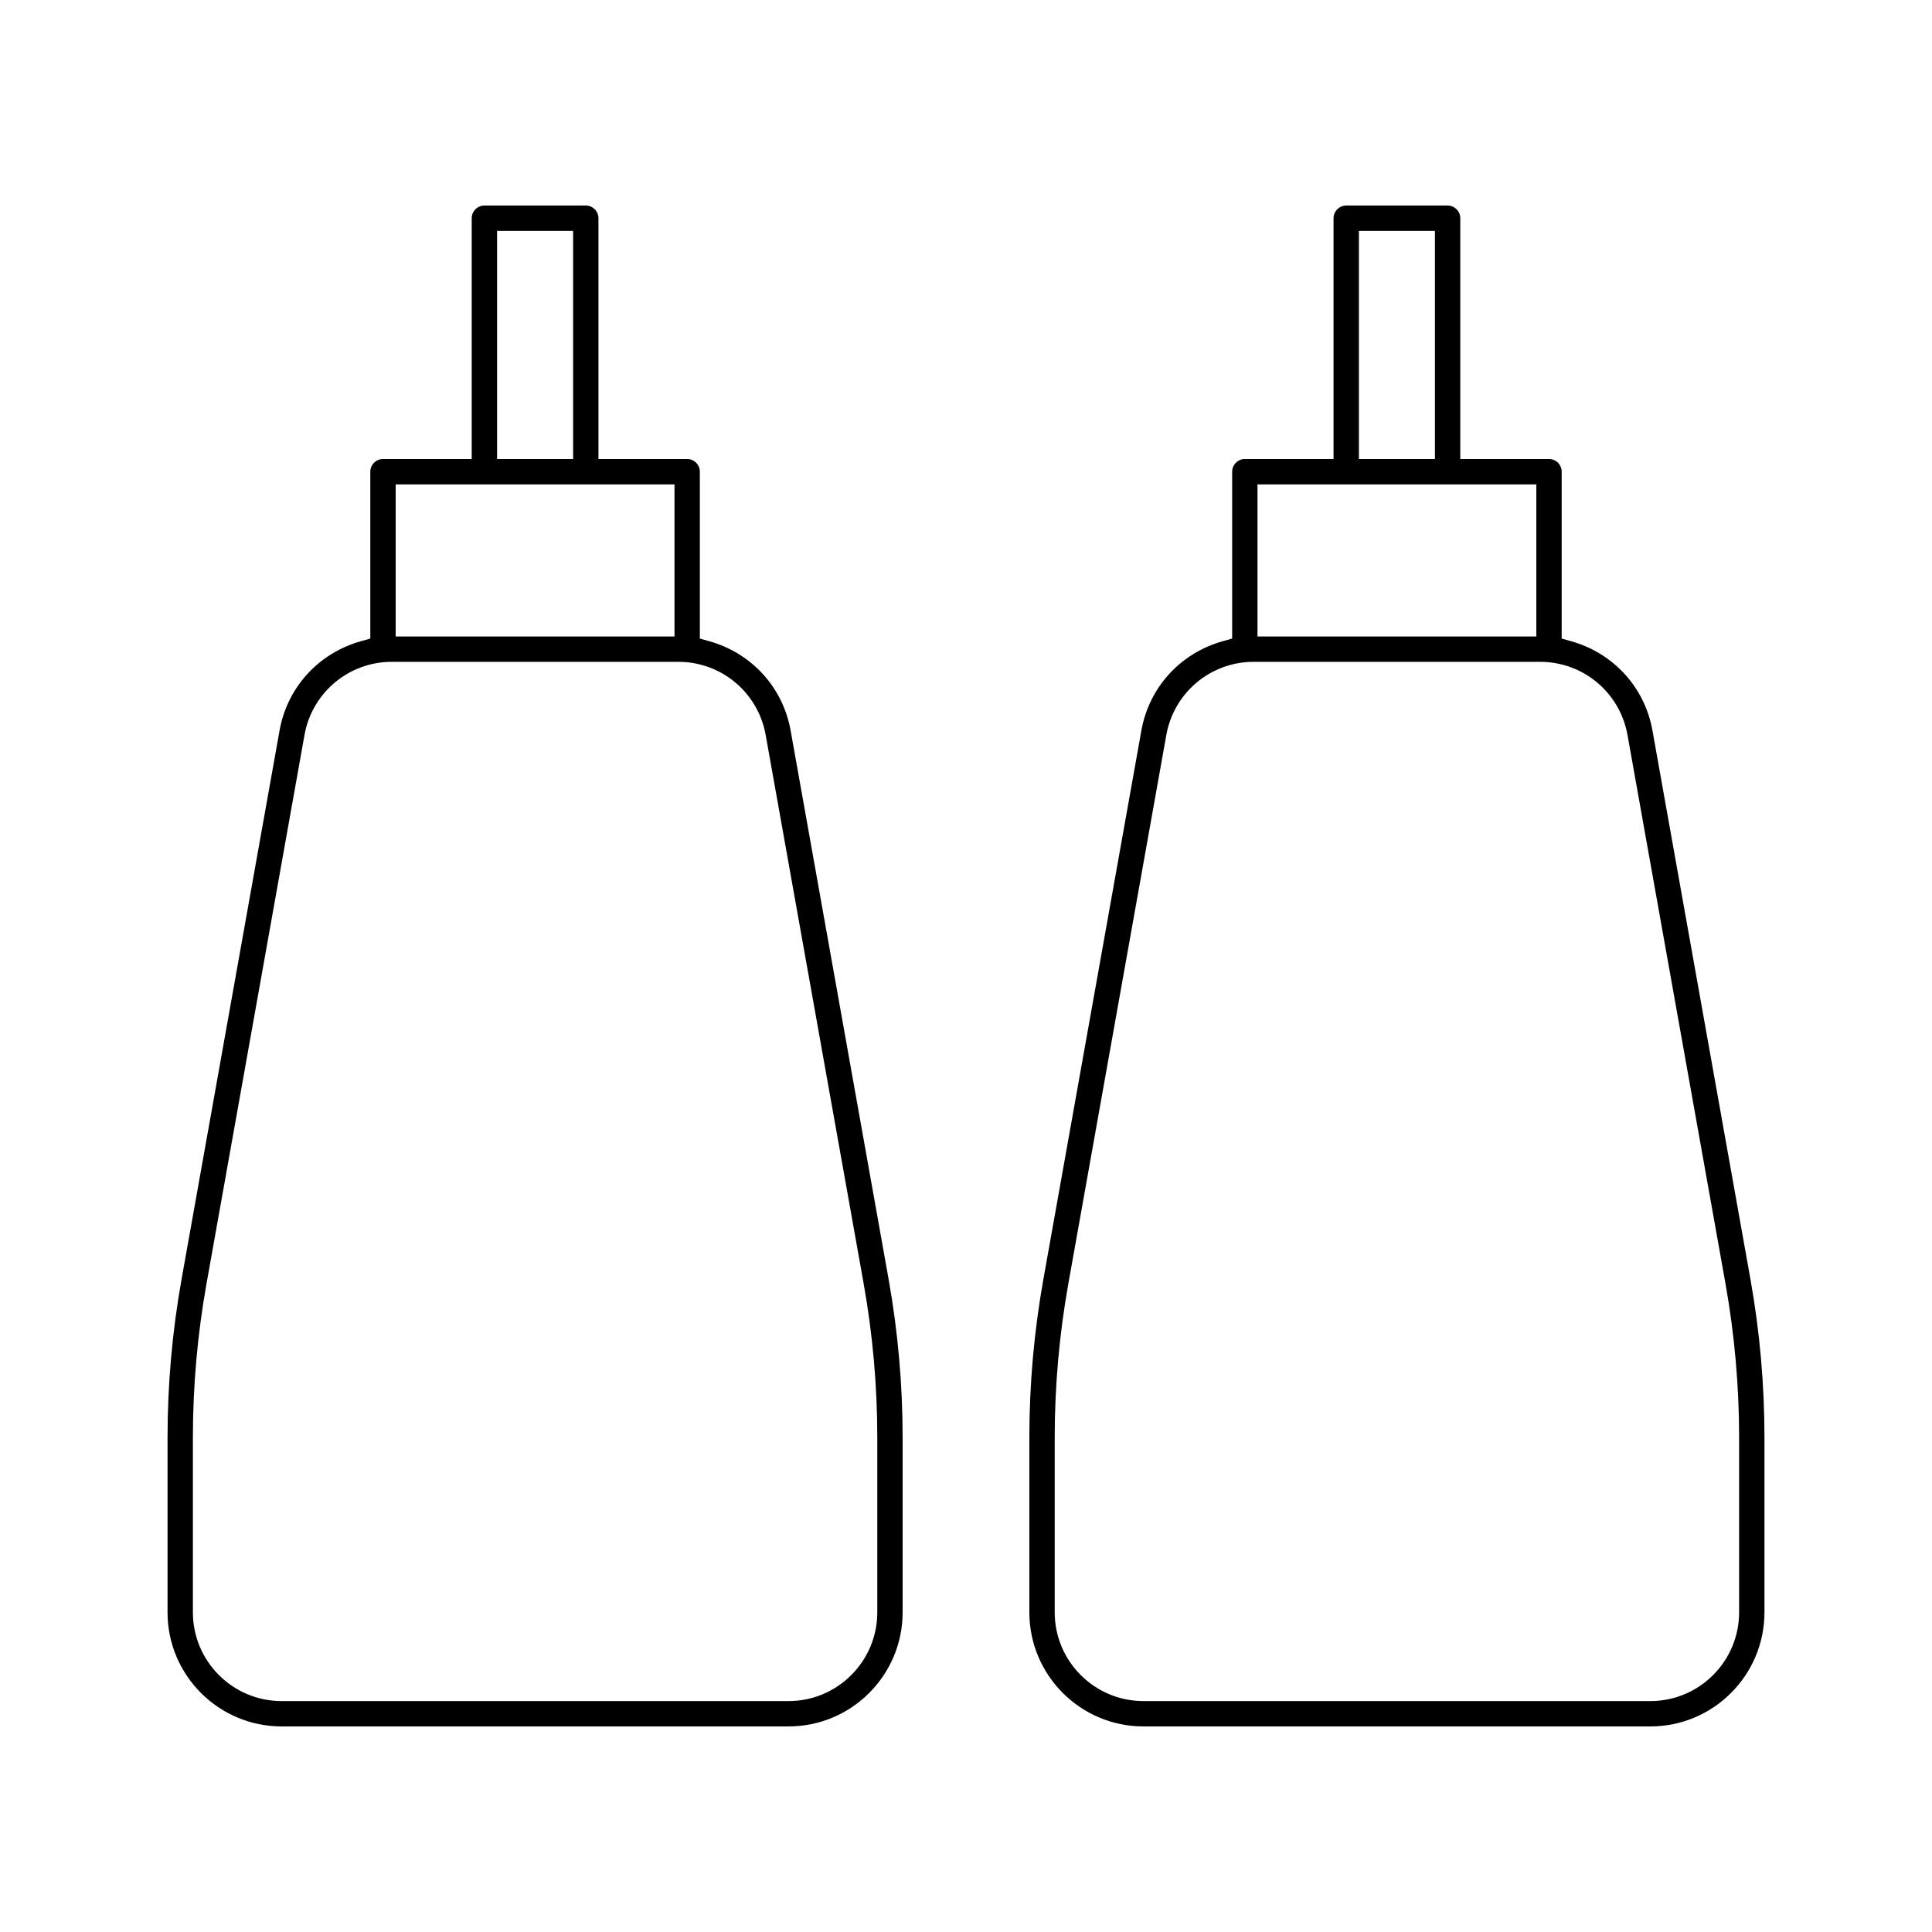 <?xml version="1.0" encoding="UTF-8"?>
<!-- Uploaded to: SVG Repo, www.svgrepo.com, Generator: SVG Repo Mixer Tools -->
<svg fill="#000000" width="800px" height="800px" version="1.1" viewBox="144 144 512 512" xmlns="http://www.w3.org/2000/svg">
 <g>
  <path d="m447.02 601.52c-16.668 0-30.23-13.559-30.23-30.23v-46.348c0-14.012 1.246-28.117 3.715-41.918l25.973-145.44c2.047-11.434 10.324-20.508 21.602-23.668l2.453-0.688v-44.223c0-1.852 1.508-3.359 3.359-3.359h23.512v-63.816c0-1.852 1.508-3.359 3.359-3.359h26.871c1.848 0.004 3.356 1.512 3.356 3.359v63.816h23.512c1.852 0 3.359 1.508 3.359 3.359v44.223l2.453 0.688c11.277 3.16 19.555 12.234 21.602 23.668l25.973 145.44c2.465 13.805 3.711 27.906 3.711 41.918v46.348c0 16.668-13.559 30.23-30.23 30.23zm29.215-282.13c-11.406 0-21.137 8.148-23.145 19.379l-25.973 145.44c-2.394 13.406-3.609 27.109-3.609 40.734v46.348c0 12.961 10.547 23.512 23.512 23.512h134.35c12.961 0 23.512-10.547 23.512-23.512v-46.348c0-13.625-1.215-27.328-3.609-40.738l-25.973-145.44c-2.004-11.23-11.73-19.375-23.141-19.375zm1.016-6.719h73.891v-40.305h-73.891zm26.871-47.023h20.152v-60.457h-20.152z"/>
  <path d="m218.63 601.52c-16.672 0-30.23-13.562-30.23-30.23v-46.348c0-14.012 1.246-28.117 3.715-41.918l25.973-145.44c2.047-11.434 10.324-20.508 21.602-23.668l2.449-0.688v-44.223c0-1.852 1.508-3.359 3.359-3.359h23.512v-63.816c0-1.852 1.508-3.359 3.359-3.359h26.871c1.848 0.004 3.356 1.512 3.356 3.359v63.816h23.512c1.852 0 3.359 1.508 3.359 3.359v44.223l2.453 0.688c11.277 3.16 19.555 12.234 21.602 23.668l25.973 145.44c2.465 13.805 3.711 27.906 3.711 41.918v46.348c0 16.668-13.559 30.23-30.23 30.23zm29.211-282.13c-11.406 0-21.137 8.148-23.145 19.379l-25.973 145.44c-2.394 13.406-3.606 27.109-3.606 40.734v46.348c0 12.961 10.547 23.512 23.512 23.512h134.35c12.961 0 23.512-10.547 23.512-23.512v-46.348c0-13.625-1.215-27.328-3.609-40.738l-25.973-145.44c-2.004-11.23-11.734-19.375-23.141-19.375zm1.016-6.719h73.891v-40.305h-73.891zm26.871-47.023h20.152v-60.457h-20.152z"/>
 </g>
</svg>